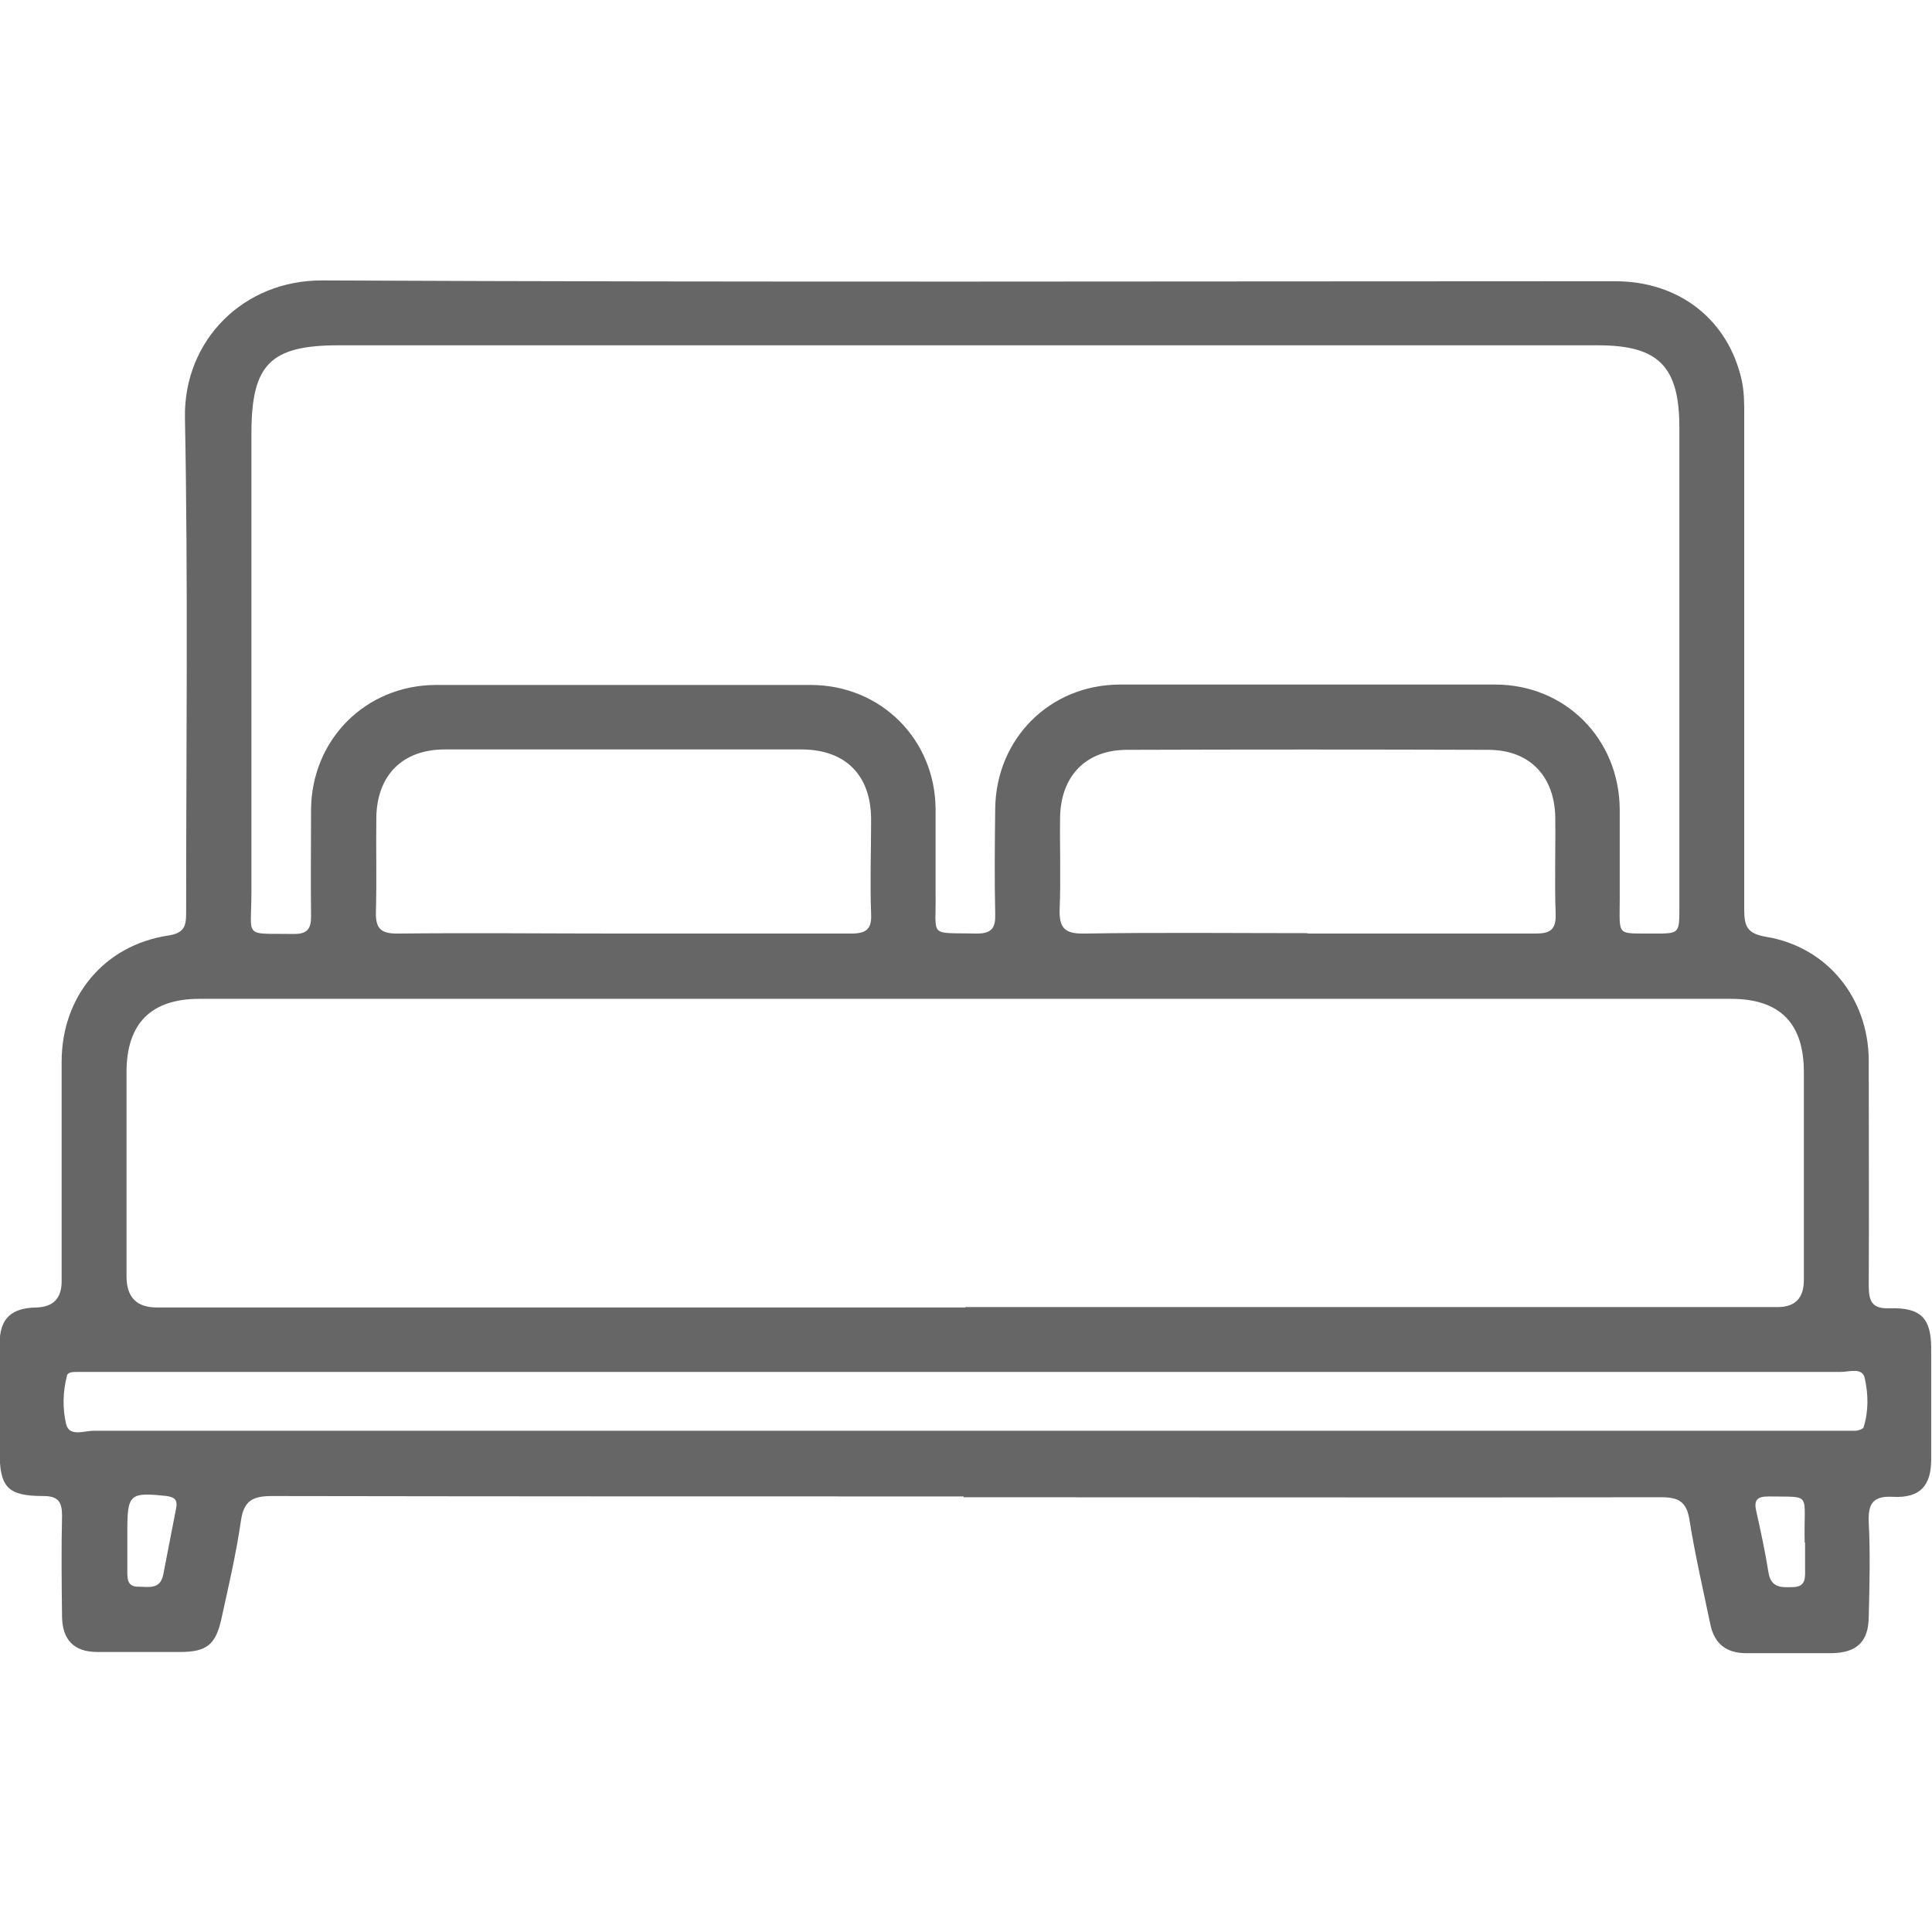 <?xml version="1.0" encoding="UTF-8"?>
<svg id="Layer_2" data-name="Layer 2" xmlns="http://www.w3.org/2000/svg" viewBox="0 0 47.95 47.95">
  <defs>
    <style>
      .cls-1 {
        fill: #666;
      }

      .cls-1, .cls-2 {
        stroke-width: 0px;
      }

      .cls-2 {
        fill: none;
      }
    </style>
  </defs>
  <g id="Layer_1-2" data-name="Layer 1">
    <g>
      <path class="cls-1" d="m23.92,37.14c-5.73,0-11.45,0-17.18-.01-.47,0-.69.12-.76.61-.12.83-.31,1.64-.49,2.46-.14.62-.37.8-1.01.8-.69,0-1.38,0-2.07,0-.57,0-.86-.3-.87-.87-.01-.84-.02-1.67,0-2.51,0-.34-.09-.49-.46-.49-.9,0-1.09-.22-1.09-1.12,0-.88,0-1.77,0-2.65,0-.63.28-.9.92-.91q.62-.02.62-.65c0-1.82,0-3.63,0-5.45,0-1.62,1.06-2.89,2.64-3.13.4-.06.45-.23.45-.56,0-4.1.05-8.2-.03-12.3-.03-1.92,1.46-3.41,3.41-3.4,10.7.05,21.39.02,32.09.02,1.59,0,2.81.96,3.14,2.47.06.28.06.57.06.86,0,4.09,0,8.17,0,12.26,0,.42.07.6.54.68,1.52.25,2.54,1.52,2.55,3.06,0,1.87.01,3.73,0,5.6,0,.4.09.58.53.56.77-.02,1.02.25,1.02,1,0,.92,0,1.83,0,2.75,0,.66-.28.96-.94.93-.51-.03-.63.17-.61.64.04.77.02,1.54,0,2.32,0,.63-.29.91-.92.92-.71,0-1.42,0-2.12,0-.49,0-.79-.23-.89-.71-.18-.86-.38-1.73-.52-2.6-.07-.45-.27-.56-.7-.56-5.77.01-11.55,0-17.32,0Zm.07-28.57c-5.19,0-10.39,0-15.58,0-1.7,0-2.17.47-2.17,2.19,0,3.8,0,7.59,0,11.39,0,1.16-.22,1.01,1.06,1.03.32,0,.42-.12.42-.43-.01-.88,0-1.77,0-2.65.01-1.74,1.35-3.09,3.09-3.1,3.1,0,6.21,0,9.31,0,1.74,0,3.09,1.35,3.1,3.08,0,.69,0,1.38,0,2.07.02,1.15-.2.99,1.03,1.02.38,0,.46-.16.45-.49-.02-.87-.01-1.74,0-2.61.02-1.74,1.36-3.08,3.1-3.08,3.1,0,6.21,0,9.31,0,1.74,0,3.08,1.35,3.09,3.1,0,.74,0,1.48,0,2.22,0,.95-.1.85.85.86.63,0,.63,0,.63-.64,0-3.97,0-7.95,0-11.92,0-1.52-.52-2.04-2.02-2.04-5.23,0-10.45,0-15.68,0Zm-.03,23.87c6.72,0,13.44,0,20.16,0q.65,0,.65-.67c0-1.72,0-3.44,0-5.16,0-1.22-.6-1.82-1.81-1.82-12.67,0-25.34,0-38.01,0-1.2,0-1.81.61-1.81,1.82,0,1.69,0,3.38,0,5.07q0,.77.75.77c6.69,0,13.38,0,20.07,0Zm.05,1.61c-7.19,0-14.38,0-21.57,0-.18,0-.35,0-.53,0-.1,0-.23,0-.25.1-.1.39-.11.81-.02,1.19.08.33.44.17.68.17,14.43,0,28.86,0,43.29,0,.14,0,.29,0,.43,0,.07,0,.19-.04.21-.08.13-.41.12-.83.03-1.23-.06-.27-.39-.15-.6-.15-7.22,0-14.45,0-21.67,0Zm-8.53-10.88c1.88,0,3.76,0,5.64,0,.37,0,.52-.1.5-.49-.03-.79,0-1.57,0-2.36-.01-1.08-.63-1.71-1.71-1.72-2.96,0-5.91,0-8.87,0-1.05,0-1.68.64-1.7,1.68-.01.79.01,1.58-.01,2.36-.01.4.12.53.52.53,1.88-.02,3.76,0,5.64,0Zm16.98,0c1.88,0,3.76,0,5.64,0,.36,0,.52-.08.51-.48-.03-.8,0-1.61-.01-2.41-.02-1.02-.64-1.67-1.66-1.67-2.99-.01-5.98-.01-8.97,0-1.02,0-1.64.65-1.66,1.67-.01.75.02,1.51-.01,2.26-.02.48.11.64.61.63,1.85-.03,3.7-.01,5.54-.01ZM3.16,38.25c0,.24,0,.48,0,.72,0,.2-.01.41.27.41.25,0,.54.08.62-.29.11-.55.21-1.1.32-1.65.04-.2-.02-.28-.23-.31-.92-.1-.98-.05-.98.87,0,.08,0,.16,0,.24Zm41.63.04c-.03-1.27.21-1.13-.89-1.15-.28,0-.38.08-.31.37.11.5.22,1,.3,1.51.06.39.32.38.6.37.35,0,.31-.26.31-.48,0-.21,0-.42,0-.63Z"/>
      <rect class="cls-2" width="47.95" height="47.95"/>
    </g>
  </g>
</svg>